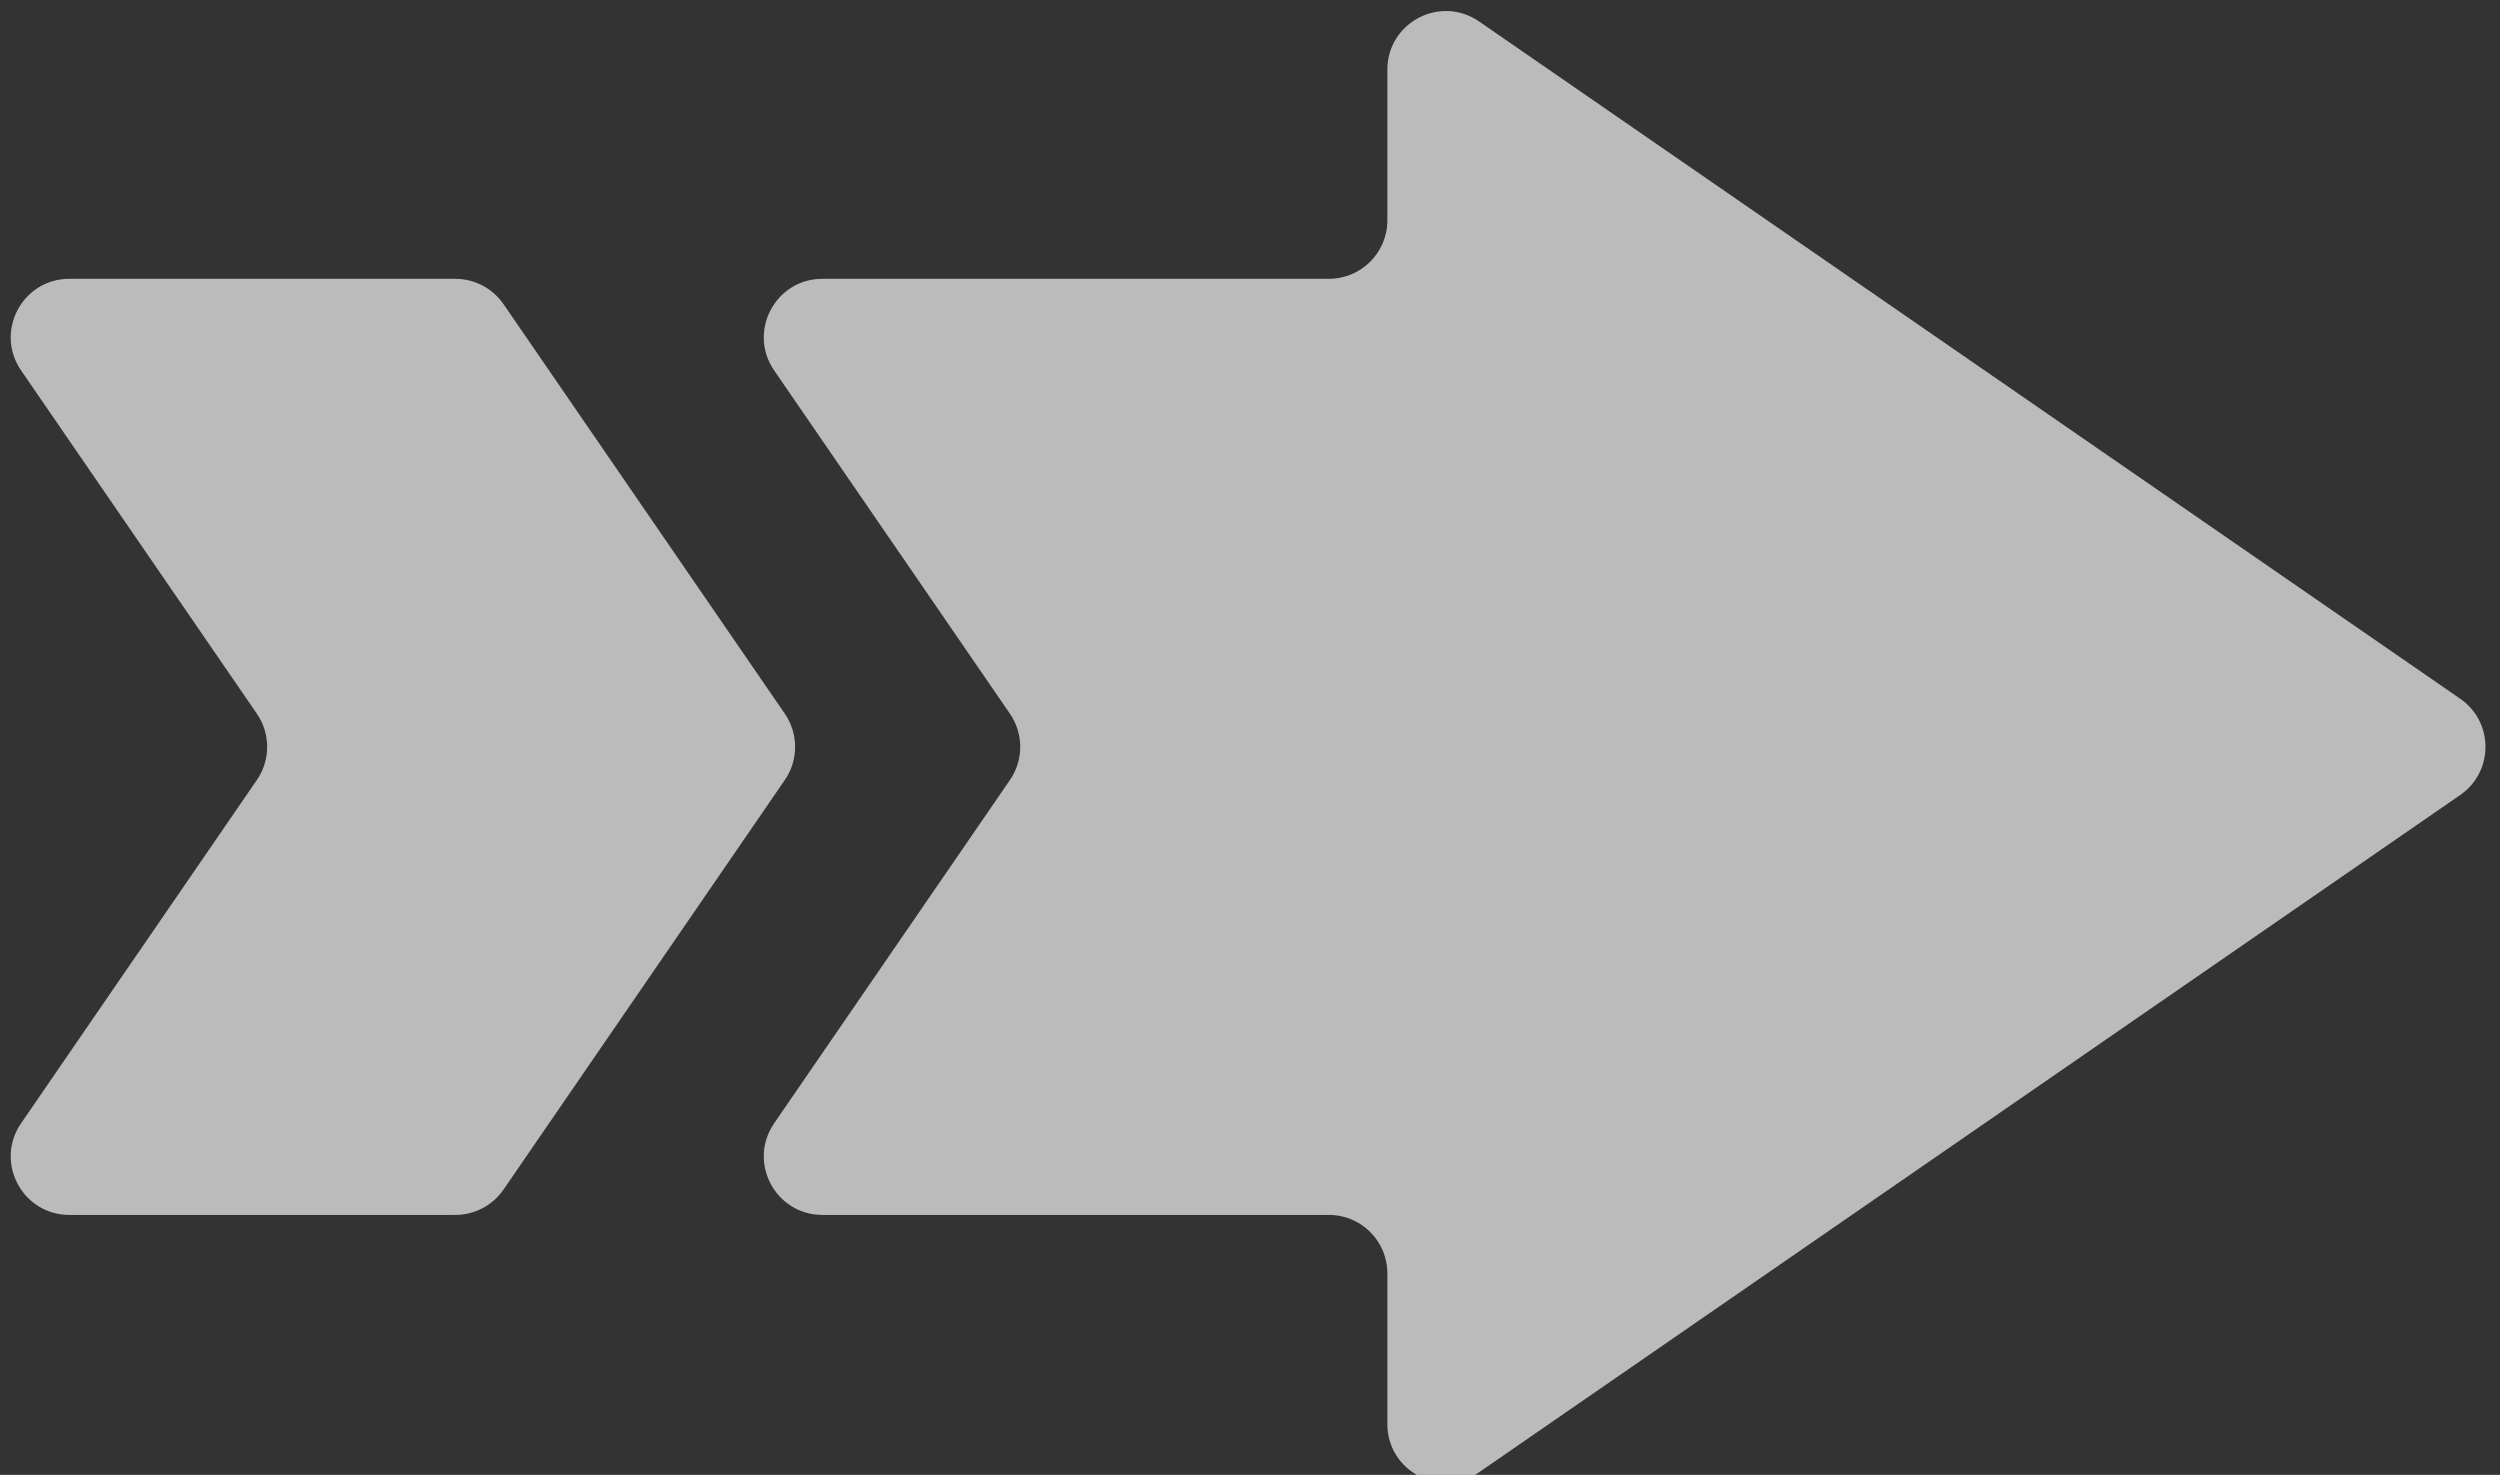 <?xml version="1.0" encoding="UTF-8"?> <svg xmlns="http://www.w3.org/2000/svg" width="239" height="141" viewBox="0 0 239 141" fill="none"><rect x="0" y="0" width="239" height="141" fill="#333333" stroke="none"/> <path d="M235.195 76.002C238.416 73.779 238.416 69.021 235.195 66.798L141.402 2.053C137.692 -0.508 132.633 2.148 132.633 6.655V21.063C132.633 24.152 130.129 26.655 127.041 26.655H78.618C74.117 26.655 71.46 31.703 74.009 35.413L96.551 68.234C97.862 70.141 97.862 72.659 96.551 74.566L74.009 107.386C71.46 111.097 74.117 116.145 78.618 116.145H127.041C130.129 116.145 132.633 118.648 132.633 121.737V136.145C132.633 140.652 137.692 143.308 141.402 140.747L235.195 76.002Z" fill="#F6F6F6" fill-opacity="0.7"></path> <path d="M48.139 29.081C47.096 27.563 45.372 26.655 43.53 26.655H6.625C2.124 26.655 -0.533 31.703 2.016 35.413L24.558 68.234C25.868 70.141 25.868 72.659 24.558 74.566L2.016 107.386C-0.533 111.097 2.124 116.145 6.625 116.145H43.53C45.372 116.145 47.096 115.237 48.139 113.719L75.031 74.566C76.341 72.659 76.341 70.141 75.031 68.234L48.139 29.081Z" fill="#F6F6F6" fill-opacity="0.7"></path> </svg> 